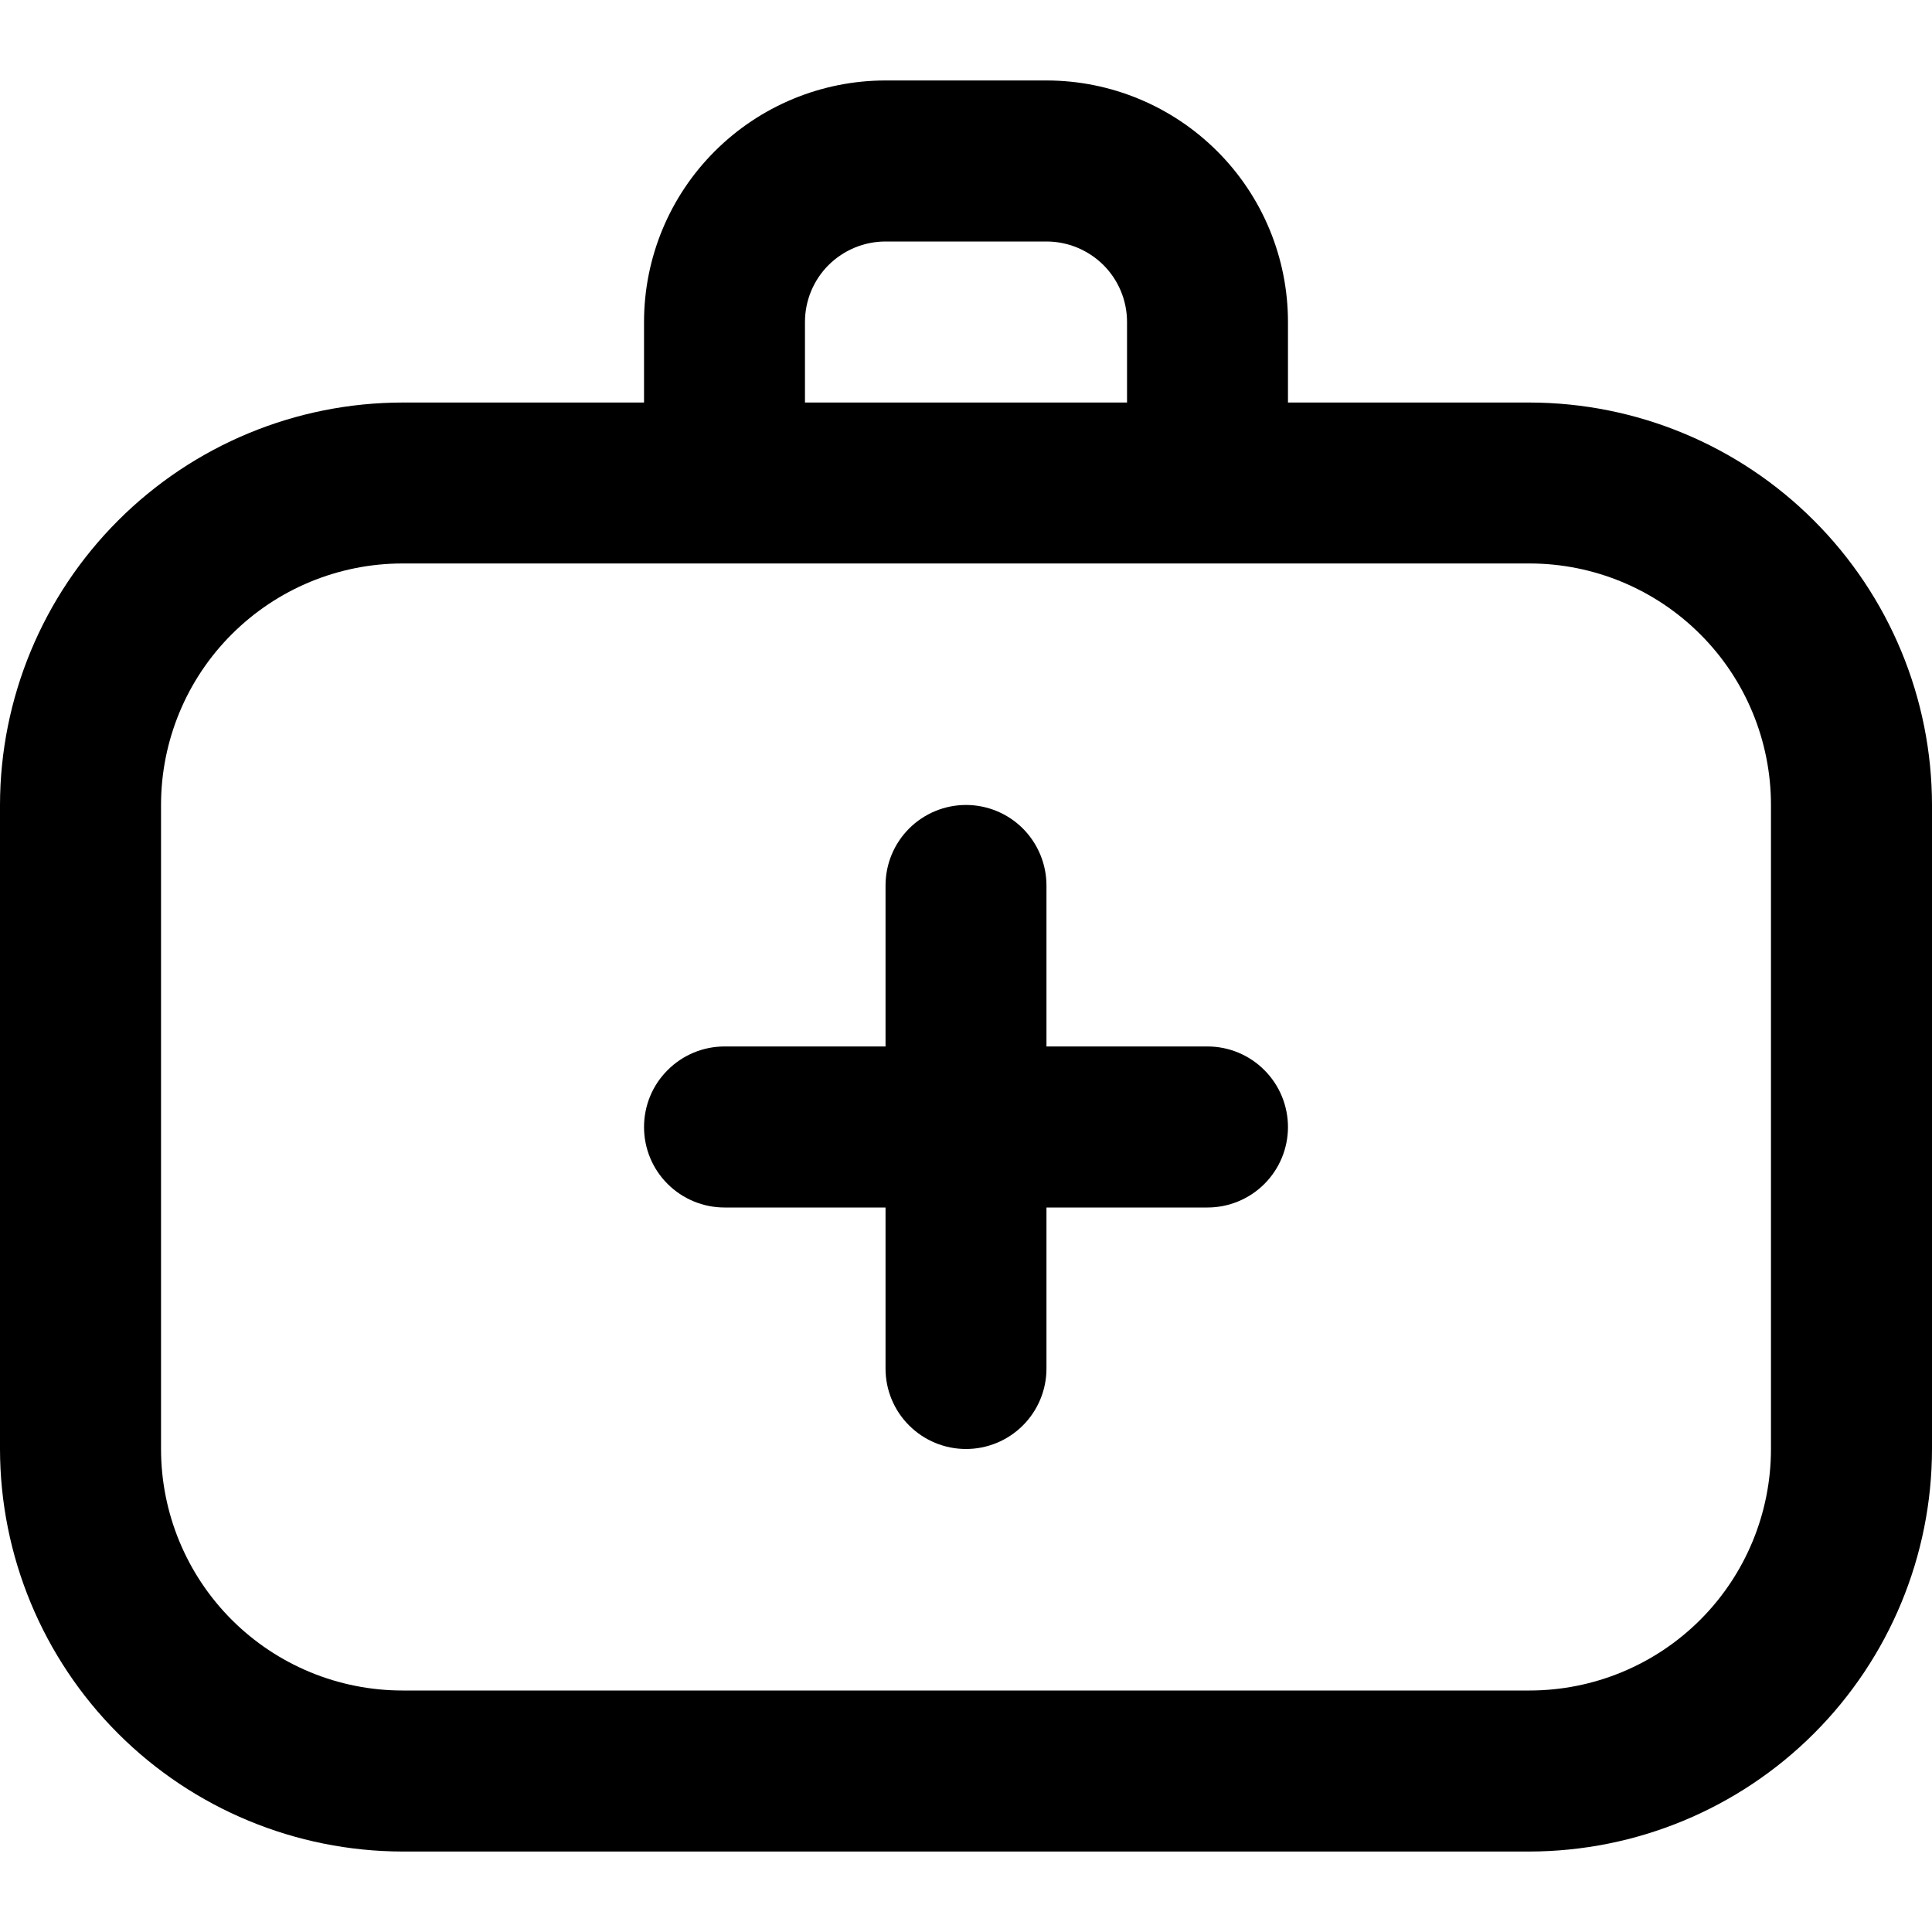 <?xml version="1.0" encoding="UTF-8"?> <svg xmlns="http://www.w3.org/2000/svg" width="20" height="20" viewBox="0 0 20 20" fill="none"><g clip-path="url(#clip0_159_5568)"><path d="M15.833 4.167H13.333V3.333C13.333 2.67 13.07 2.034 12.601 1.566C12.132 1.097 11.496 0.833 10.833 0.833H9.167C8.504 0.833 7.868 1.097 7.399 1.566C6.93 2.034 6.667 2.67 6.667 3.333V4.167H4.167C3.062 4.168 2.003 4.607 1.222 5.389C0.441 6.17 0.001 7.229 0 8.333L0 15C0.001 16.105 0.441 17.164 1.222 17.945C2.003 18.726 3.062 19.165 4.167 19.167H15.833C16.938 19.165 17.997 18.726 18.778 17.945C19.559 17.164 19.999 16.105 20 15V8.333C19.999 7.229 19.559 6.17 18.778 5.389C17.997 4.607 16.938 4.168 15.833 4.167ZM8.333 3.333C8.333 3.112 8.421 2.9 8.577 2.744C8.734 2.588 8.946 2.5 9.167 2.5H10.833C11.054 2.5 11.266 2.588 11.423 2.744C11.579 2.9 11.667 3.112 11.667 3.333V4.167H8.333V3.333ZM18.333 15C18.333 15.663 18.07 16.299 17.601 16.768C17.132 17.237 16.496 17.5 15.833 17.5H4.167C3.504 17.5 2.868 17.237 2.399 16.768C1.93 16.299 1.667 15.663 1.667 15V8.333C1.667 7.67 1.93 7.034 2.399 6.566C2.868 6.097 3.504 5.833 4.167 5.833H15.833C16.496 5.833 17.132 6.097 17.601 6.566C18.07 7.034 18.333 7.67 18.333 8.333V15ZM13.333 11.667C13.333 11.888 13.245 12.1 13.089 12.256C12.933 12.412 12.721 12.5 12.5 12.5H10.833V14.167C10.833 14.388 10.745 14.6 10.589 14.756C10.433 14.912 10.221 15 10 15C9.779 15 9.567 14.912 9.411 14.756C9.254 14.6 9.167 14.388 9.167 14.167V12.5H7.5C7.279 12.5 7.067 12.412 6.911 12.256C6.754 12.1 6.667 11.888 6.667 11.667C6.667 11.446 6.754 11.234 6.911 11.078C7.067 10.921 7.279 10.833 7.5 10.833H9.167V9.167C9.167 8.946 9.254 8.734 9.411 8.577C9.567 8.421 9.779 8.333 10 8.333C10.221 8.333 10.433 8.421 10.589 8.577C10.745 8.734 10.833 8.946 10.833 9.167V10.833H12.5C12.721 10.833 12.933 10.921 13.089 11.078C13.245 11.234 13.333 11.446 13.333 11.667Z" fill="currentColor"></path></g><defs><clipPath id="clip0_159_5568"><rect width="20" height="20" fill="white"></rect></clipPath></defs></svg> 